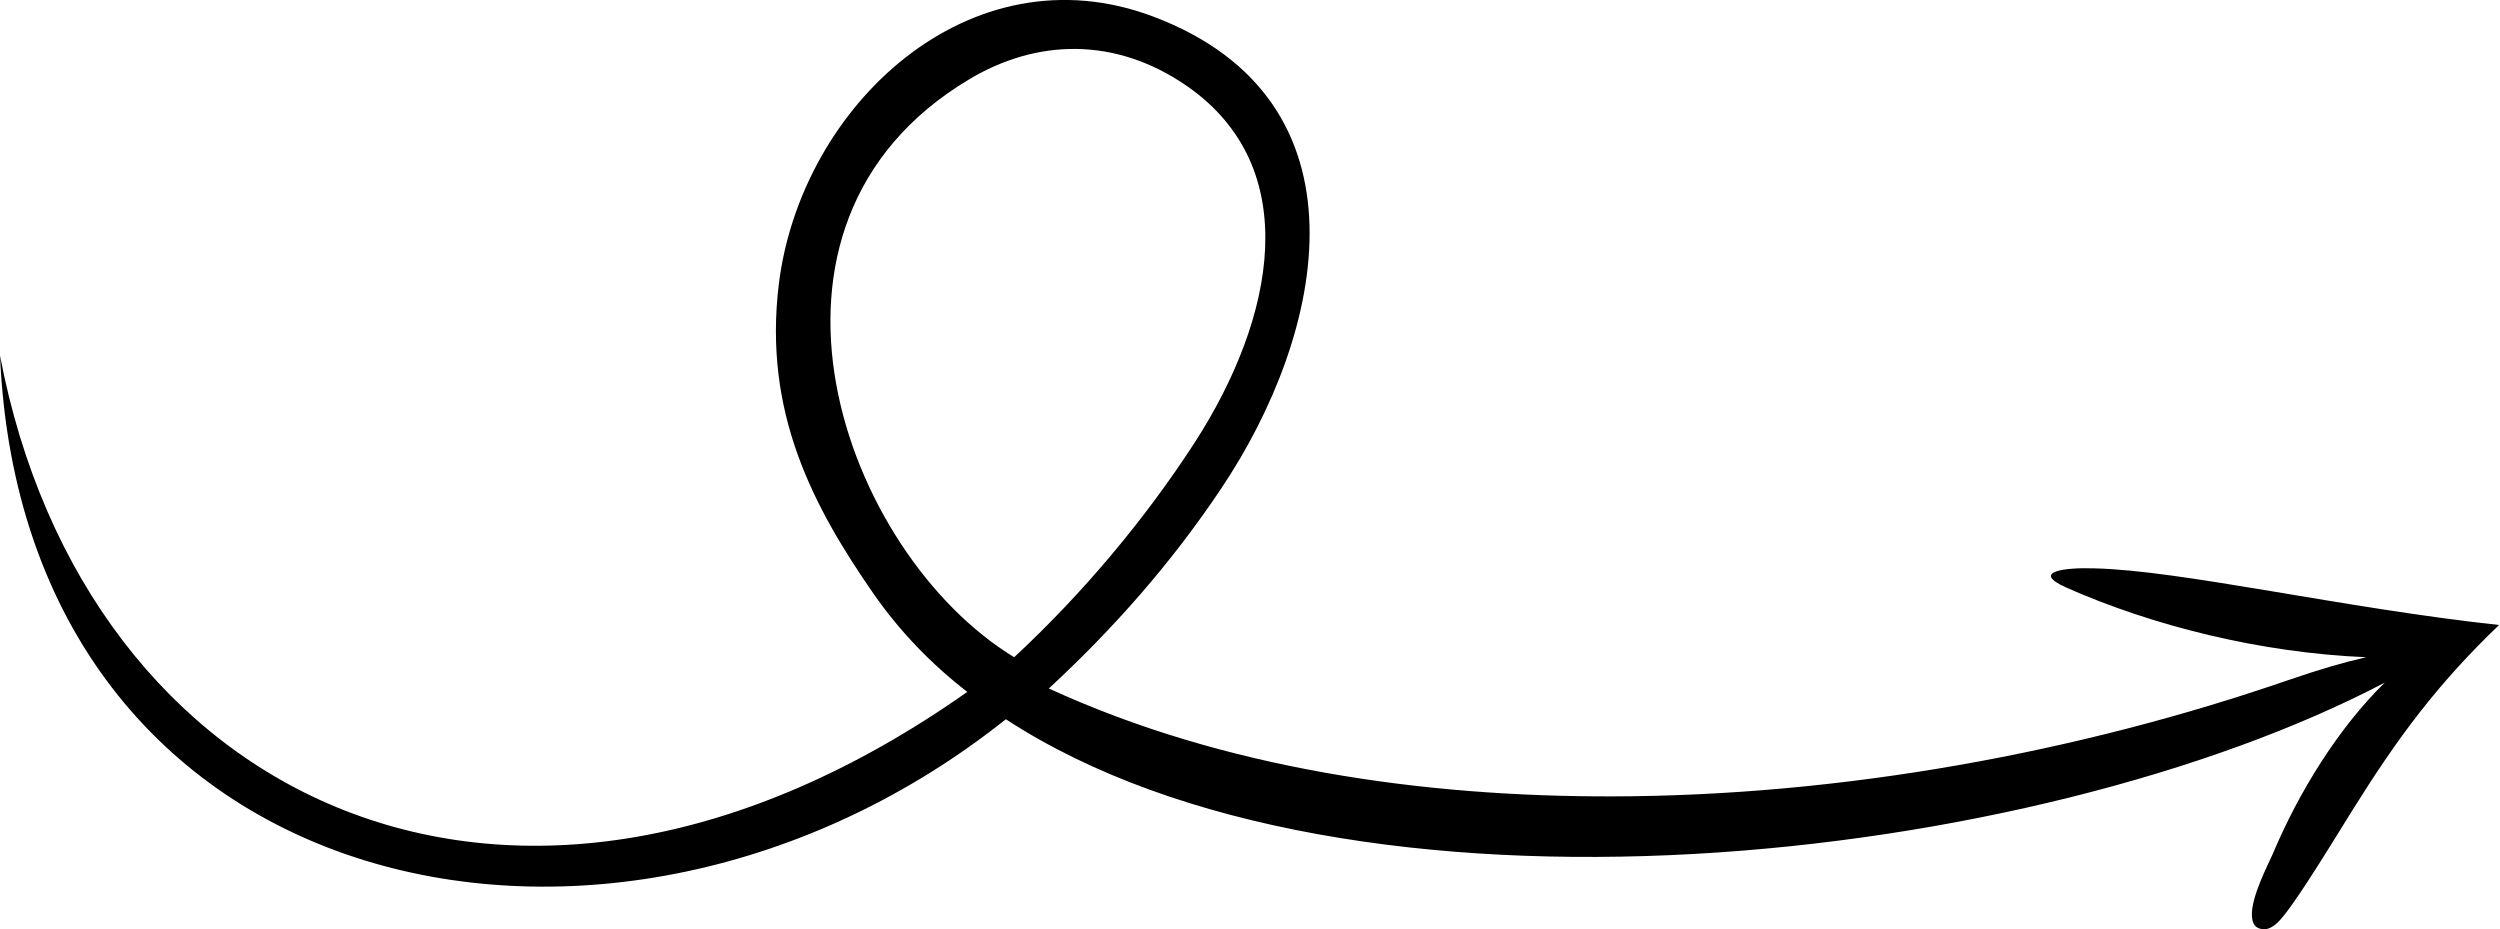<svg xmlns="http://www.w3.org/2000/svg" xmlns:xlink="http://www.w3.org/1999/xlink" id="Layer_1" shape-rendering="geometricPrecision" text-rendering="geometricPrecision" image-rendering="optimizeQuality" x="0px" y="0px" viewBox="0 0 512 190.3" style="enable-background:new 0 0 512 190.3;" xml:space="preserve"><style type="text/css">	.st0{fill-rule:evenodd;clip-rule:evenodd;}</style><path class="st0" d="M481.8,165.9c-6.2,10-12.5,20.3-15.4,23.1c-1,0.9-2,1.4-2.9,1.3c-1.6-0.1-2.2-1.1-2.3-2.6 c-0.3-3.9,3.5-11,4.3-12.9c5.3-12.6,13.4-25.7,22.9-35c-71.7,37.6-211.9,53.5-282.4,7.5C125.5,211.4,4.9,185.1,0,72.8 c17.3,91.2,105.1,134.4,198.1,68.9c-7.5-5.8-13.9-12.5-19.2-20.1c-12.4-17.9-22.6-37.1-19.4-63.4c4.5-36.5,39.1-69,76.7-54.8 c45.3,17.1,35.4,64.7,13.8,96.8c-10.1,15.1-21.9,28.5-35.2,40.8c35.7,16.4,76.5,22.2,115.5,22.1c47.1-0.1,95.4-9,138.3-23.8 c6.4-2.2,11.2-3.6,16-4.7c-21.6-0.9-43.7-6.4-61.5-14.3c-7.3-3.3,0-4.1,5.8-3.9c17.8,0.4,50.7,8.1,82.9,11.6 C499.1,140.2,491.1,151,481.8,165.9z M198.4,16.3c13.8-8.3,30-8.9,44.8,1.4c23.9,16.7,18,47.3,1.5,72.9c-10.3,15.9-23.1,31.1-37,44 C172.7,113.3,148.6,46.1,198.4,16.3z"></path></svg>